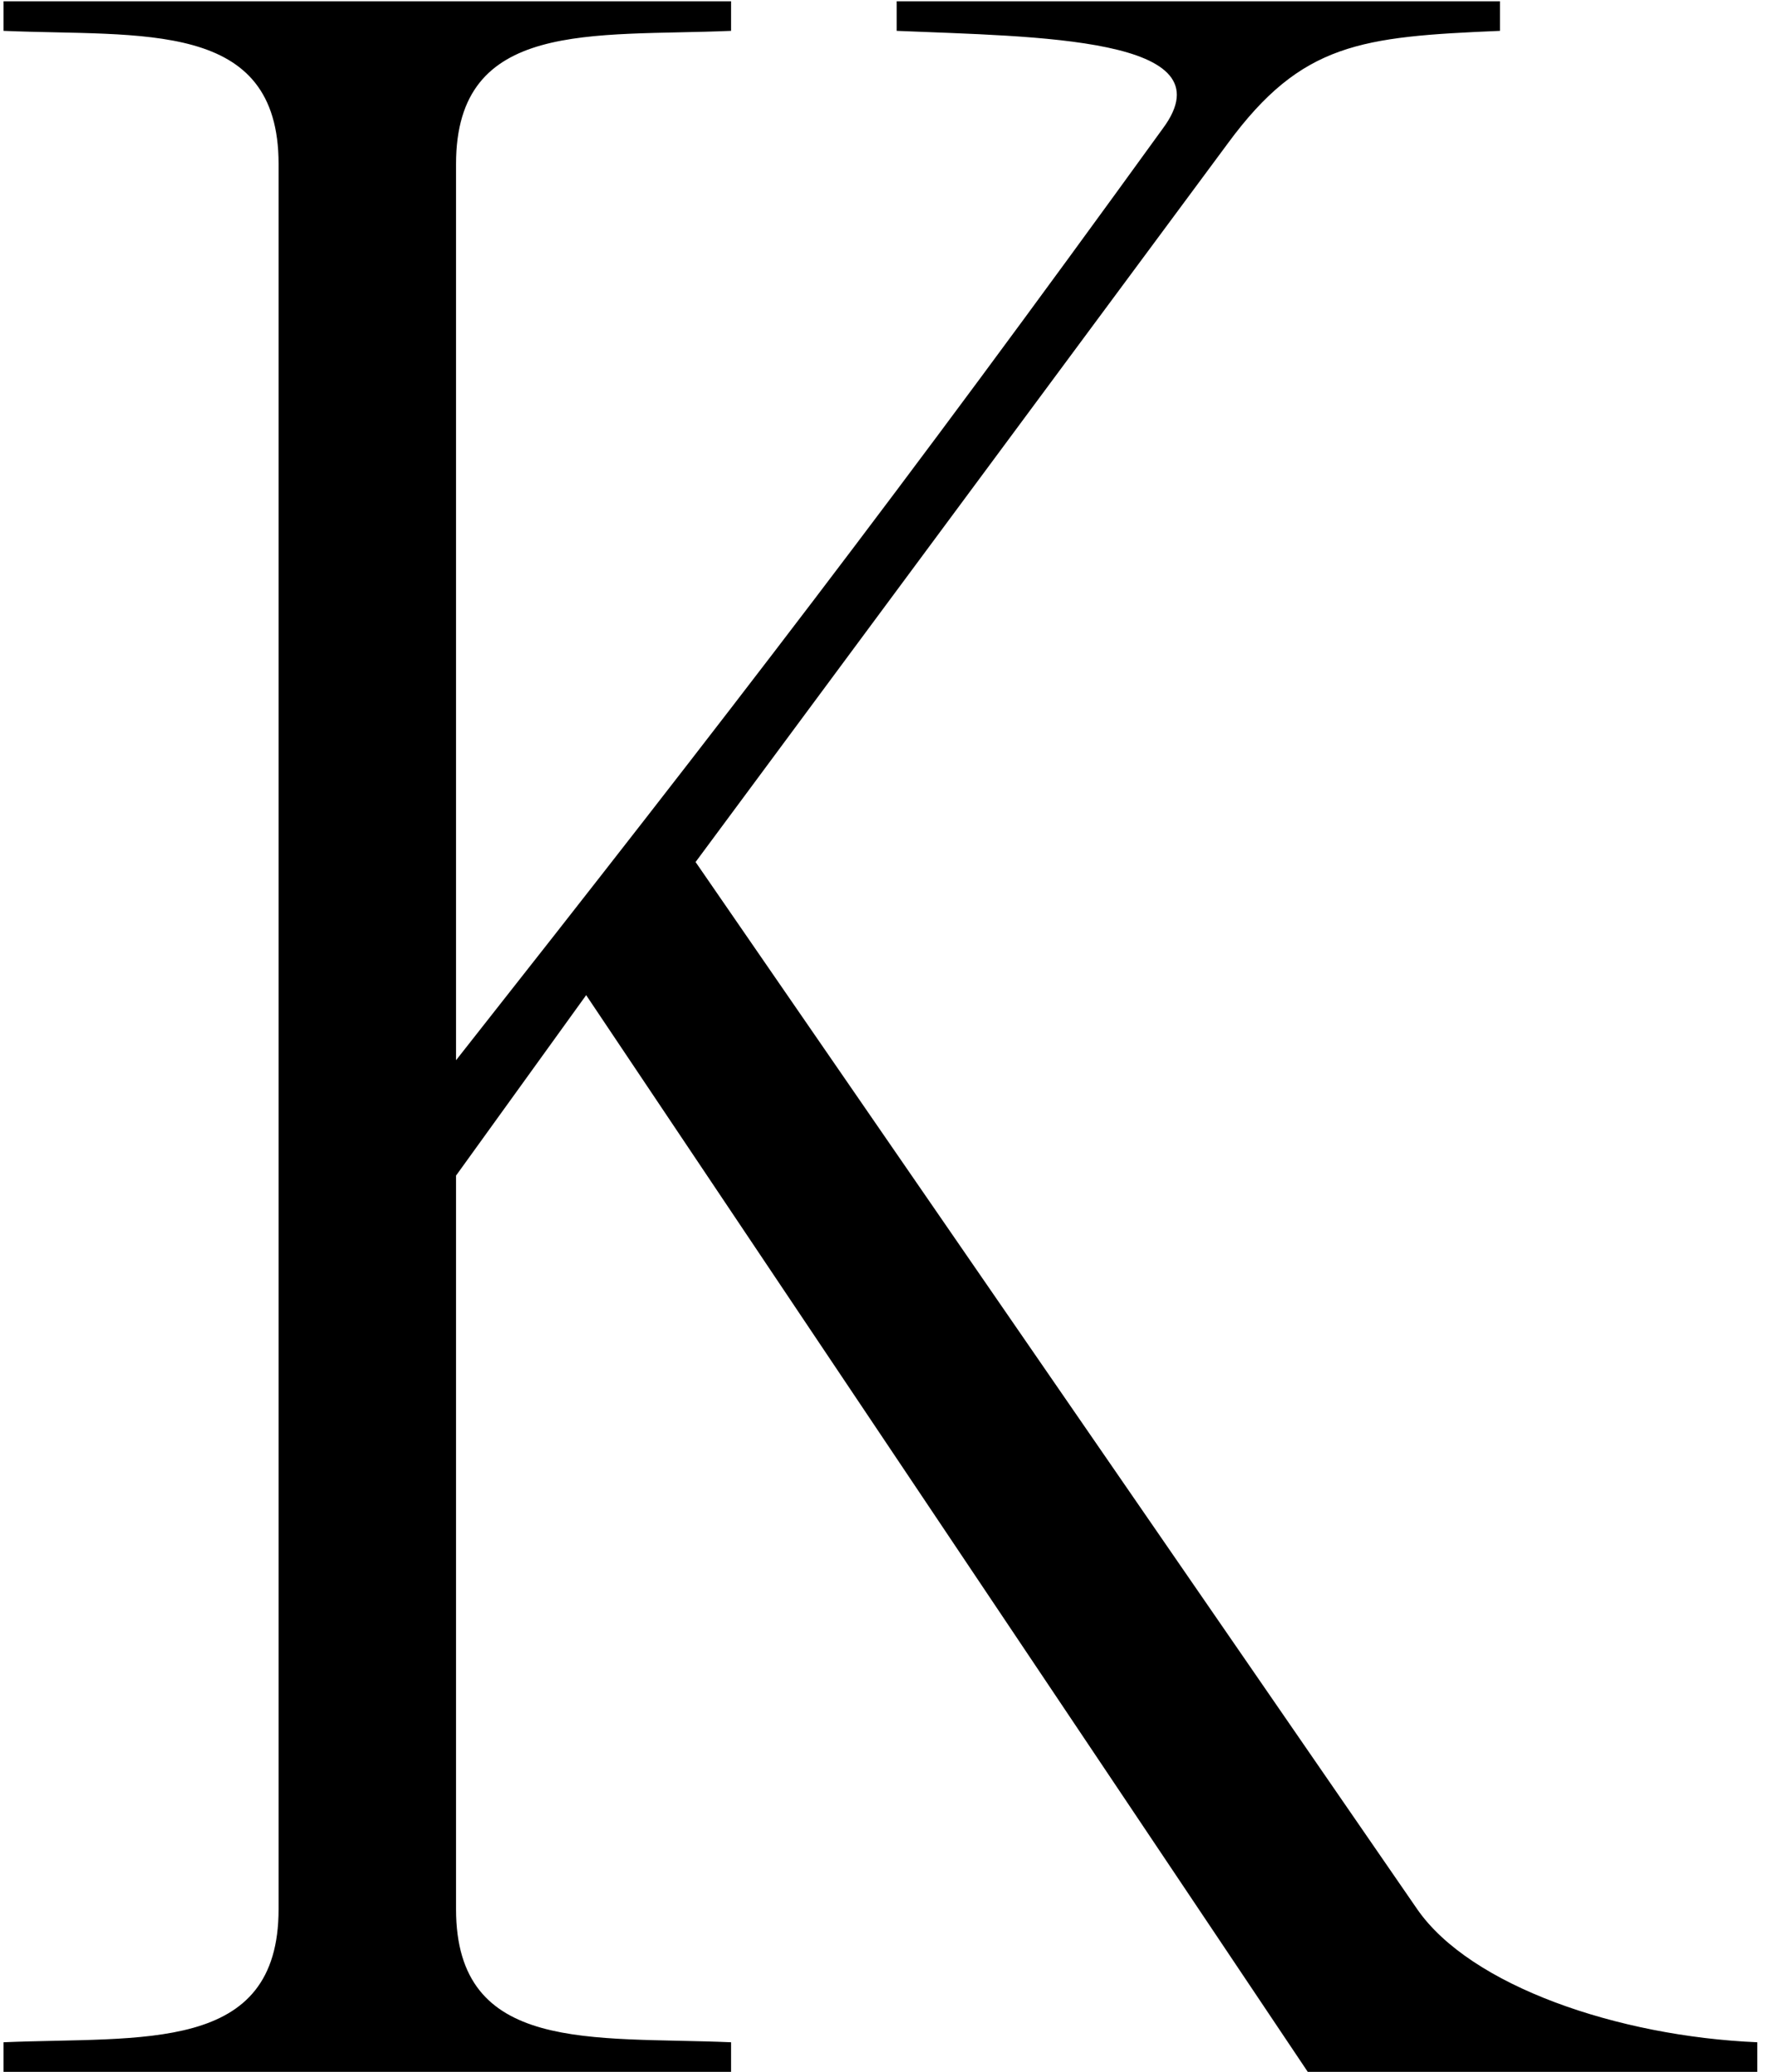 <svg xmlns="http://www.w3.org/2000/svg" width="101" height="118" viewBox="0 0 101 118" fill="none">
  <path d="M33.391 56.678L74.497 118H100.105V116.315C92.187 115.978 83.763 113.114 80.731 108.734L39.624 49.096L69.949 8.159C74.16 2.431 77.53 2.094 85.448 1.757V0.072H51.08V1.757C58.998 2.094 70.117 2.094 66.243 7.316C51.249 28.038 41.646 40.505 25.979 60.384V9.338C25.979 1.083 33.728 2.094 41.646 1.757V0.072C25.979 0.072 15.87 0.072 0.203 0.072V1.757C8.121 2.094 15.87 1.083 15.87 9.338V108.734C15.87 116.989 8.121 115.978 0.203 116.315V118H41.646V116.315C33.728 115.978 25.979 116.989 25.979 108.734V66.954L33.391 56.678Z" fill="black"></path>
</svg>
